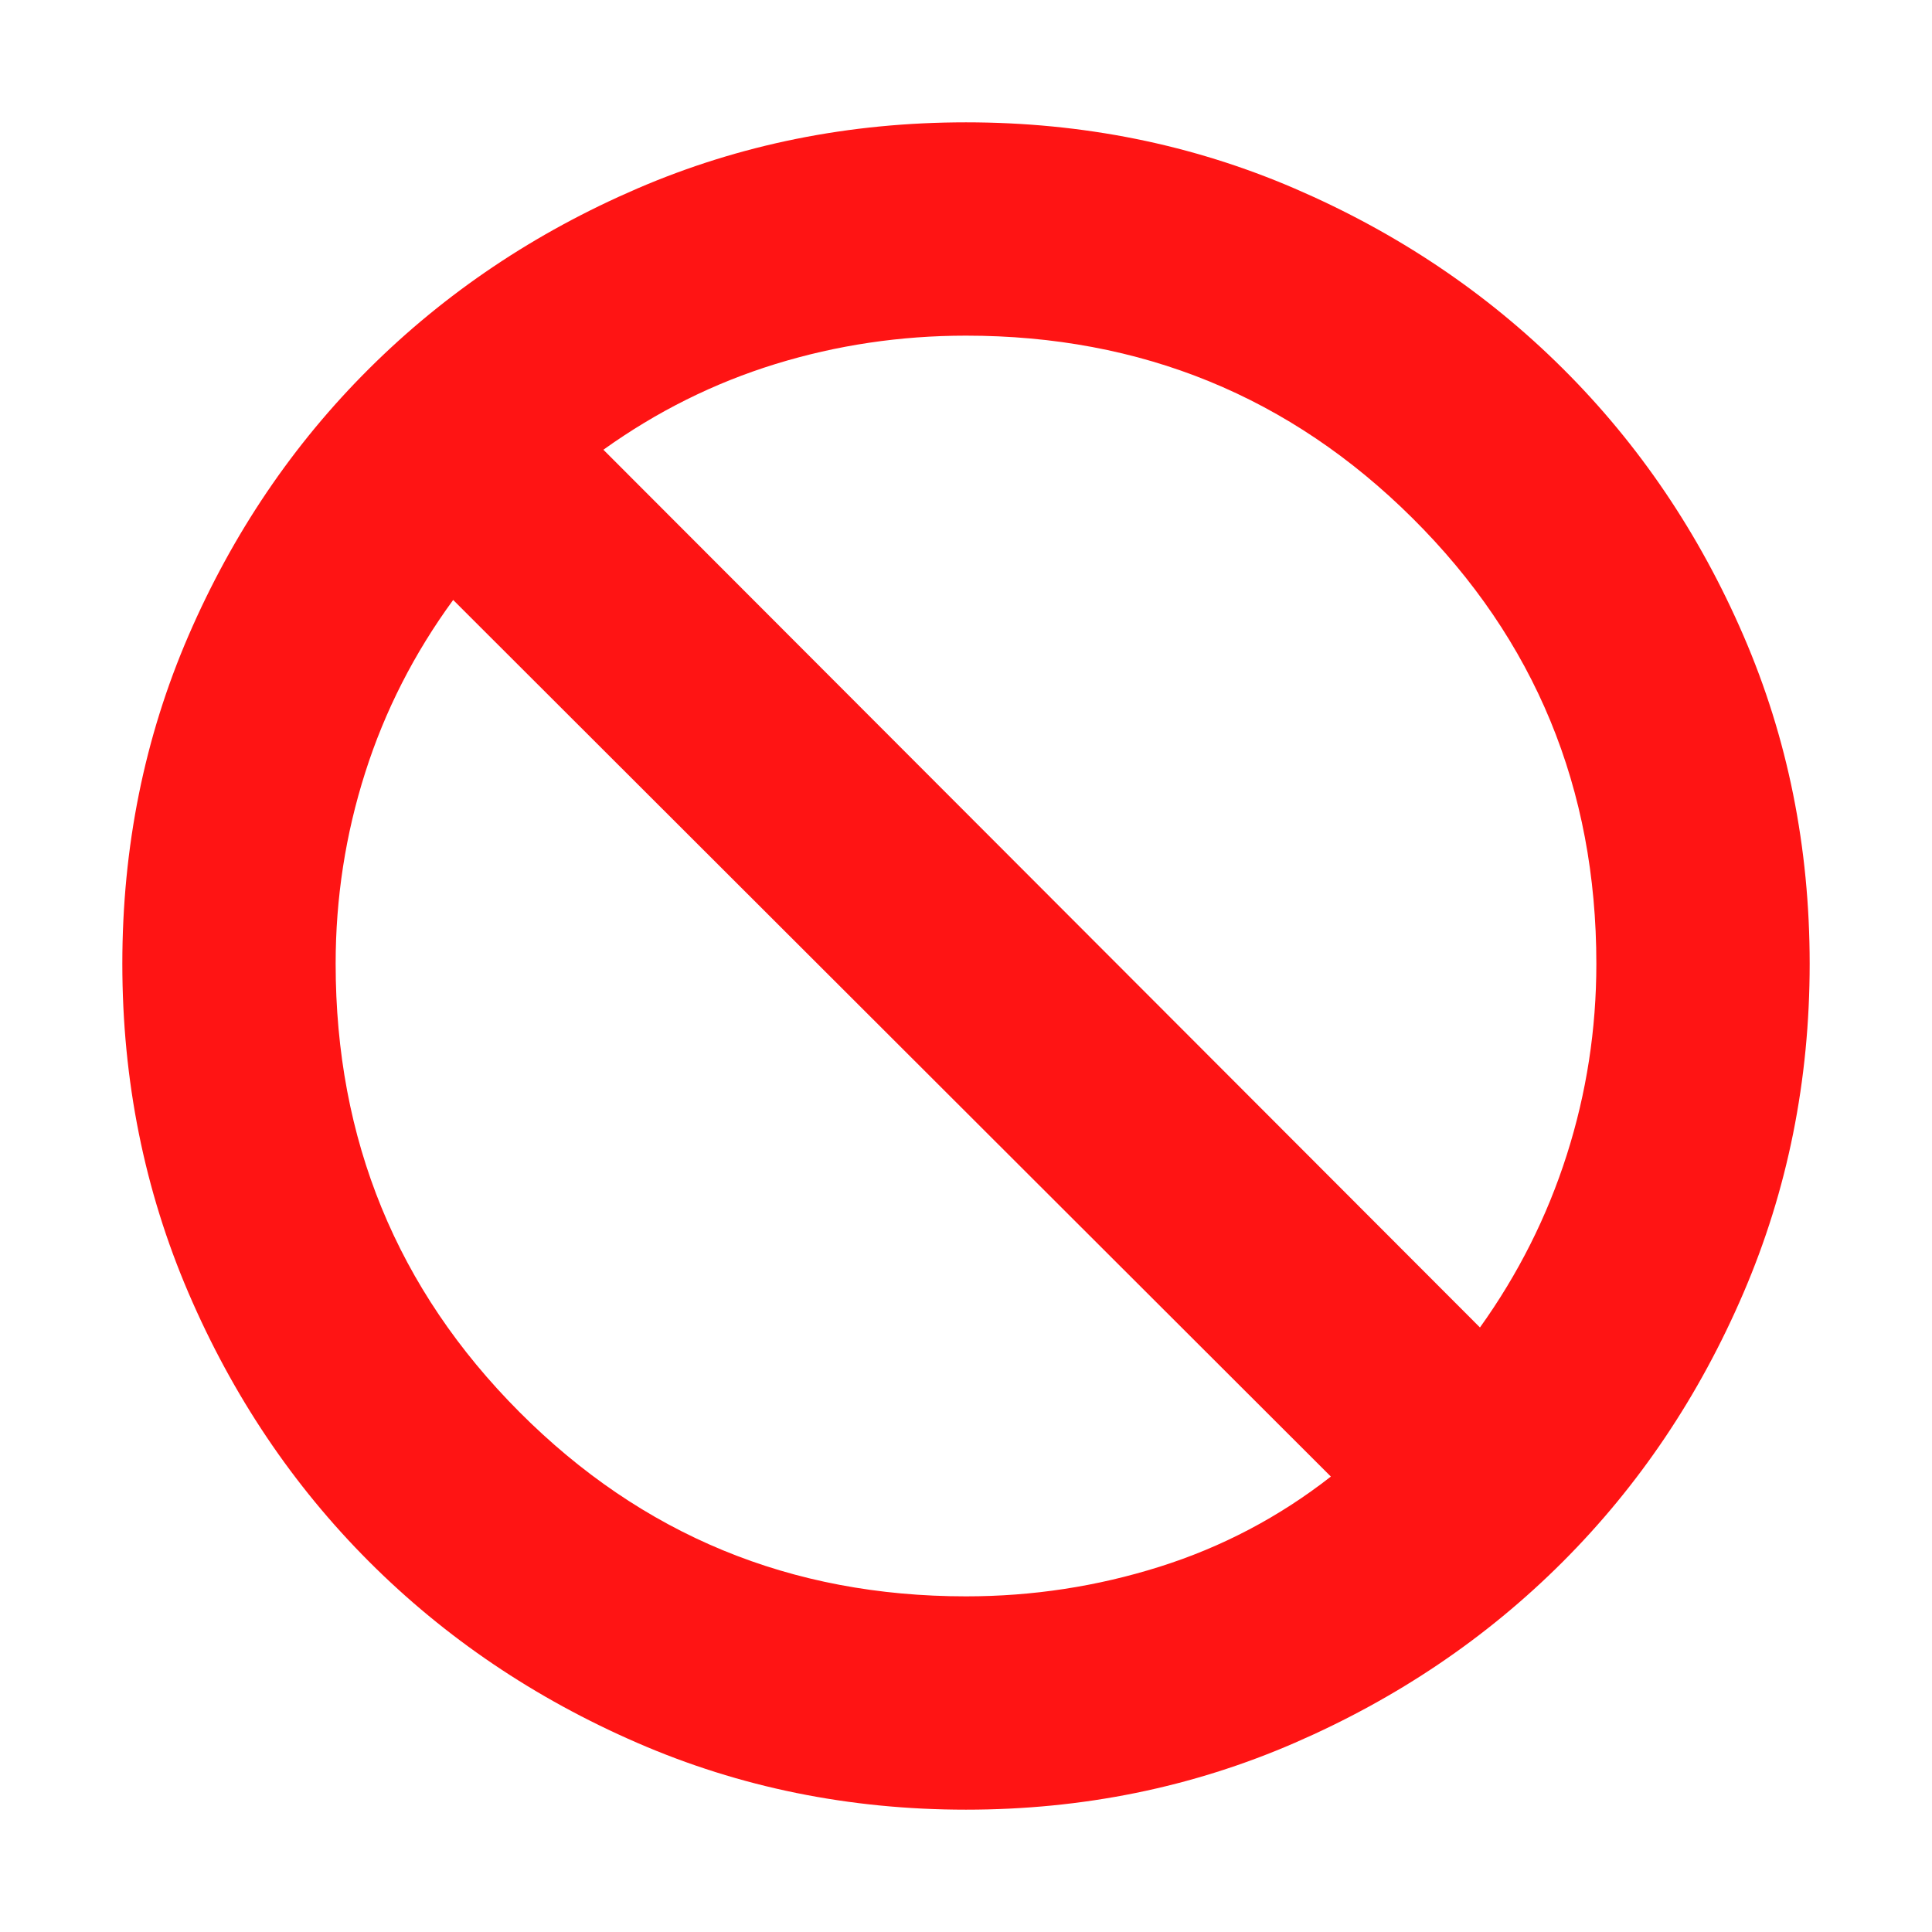 <svg width="41" height="41" viewBox="0 0 41 41" fill="none" xmlns="http://www.w3.org/2000/svg">
<path d="M20.5 38.404C18.024 38.404 15.698 37.931 13.524 36.986C11.348 36.041 9.452 34.76 7.834 33.142C6.216 31.523 4.939 29.623 4.001 27.44C3.064 25.257 2.596 22.928 2.596 20.452C2.596 17.976 3.064 15.654 4.001 13.487C4.939 11.32 6.216 9.432 7.834 7.822C9.452 6.212 11.348 4.939 13.524 4.001C15.698 3.064 18.024 2.596 20.5 2.596C22.976 2.596 25.301 3.064 27.476 4.001C29.651 4.939 31.548 6.212 33.166 7.822C34.784 9.432 36.061 11.32 36.998 13.487C37.936 15.654 38.404 17.976 38.404 20.452C38.404 22.928 37.936 25.257 36.998 27.44C36.061 29.623 34.784 31.523 33.166 33.142C31.548 34.76 29.651 36.041 27.476 36.986C25.301 37.931 22.976 38.404 20.5 38.404ZM20.5 33.877C21.909 33.877 23.277 33.668 24.604 33.25C25.931 32.832 27.144 32.194 28.243 31.335L9.617 12.732C8.79 13.864 8.167 15.085 7.75 16.396C7.332 17.707 7.123 19.059 7.123 20.452C7.123 24.186 8.423 27.358 11.023 29.965C13.622 32.573 16.781 33.877 20.5 33.877ZM31.407 28.171C32.218 27.039 32.832 25.818 33.25 24.507C33.668 23.196 33.877 21.844 33.877 20.452C33.877 16.733 32.577 13.582 29.977 10.998C27.378 8.415 24.219 7.123 20.5 7.123C19.107 7.123 17.76 7.324 16.457 7.725C15.154 8.127 13.937 8.733 12.805 9.544L31.407 28.171Z" fill="#FF1414"/>
</svg>
